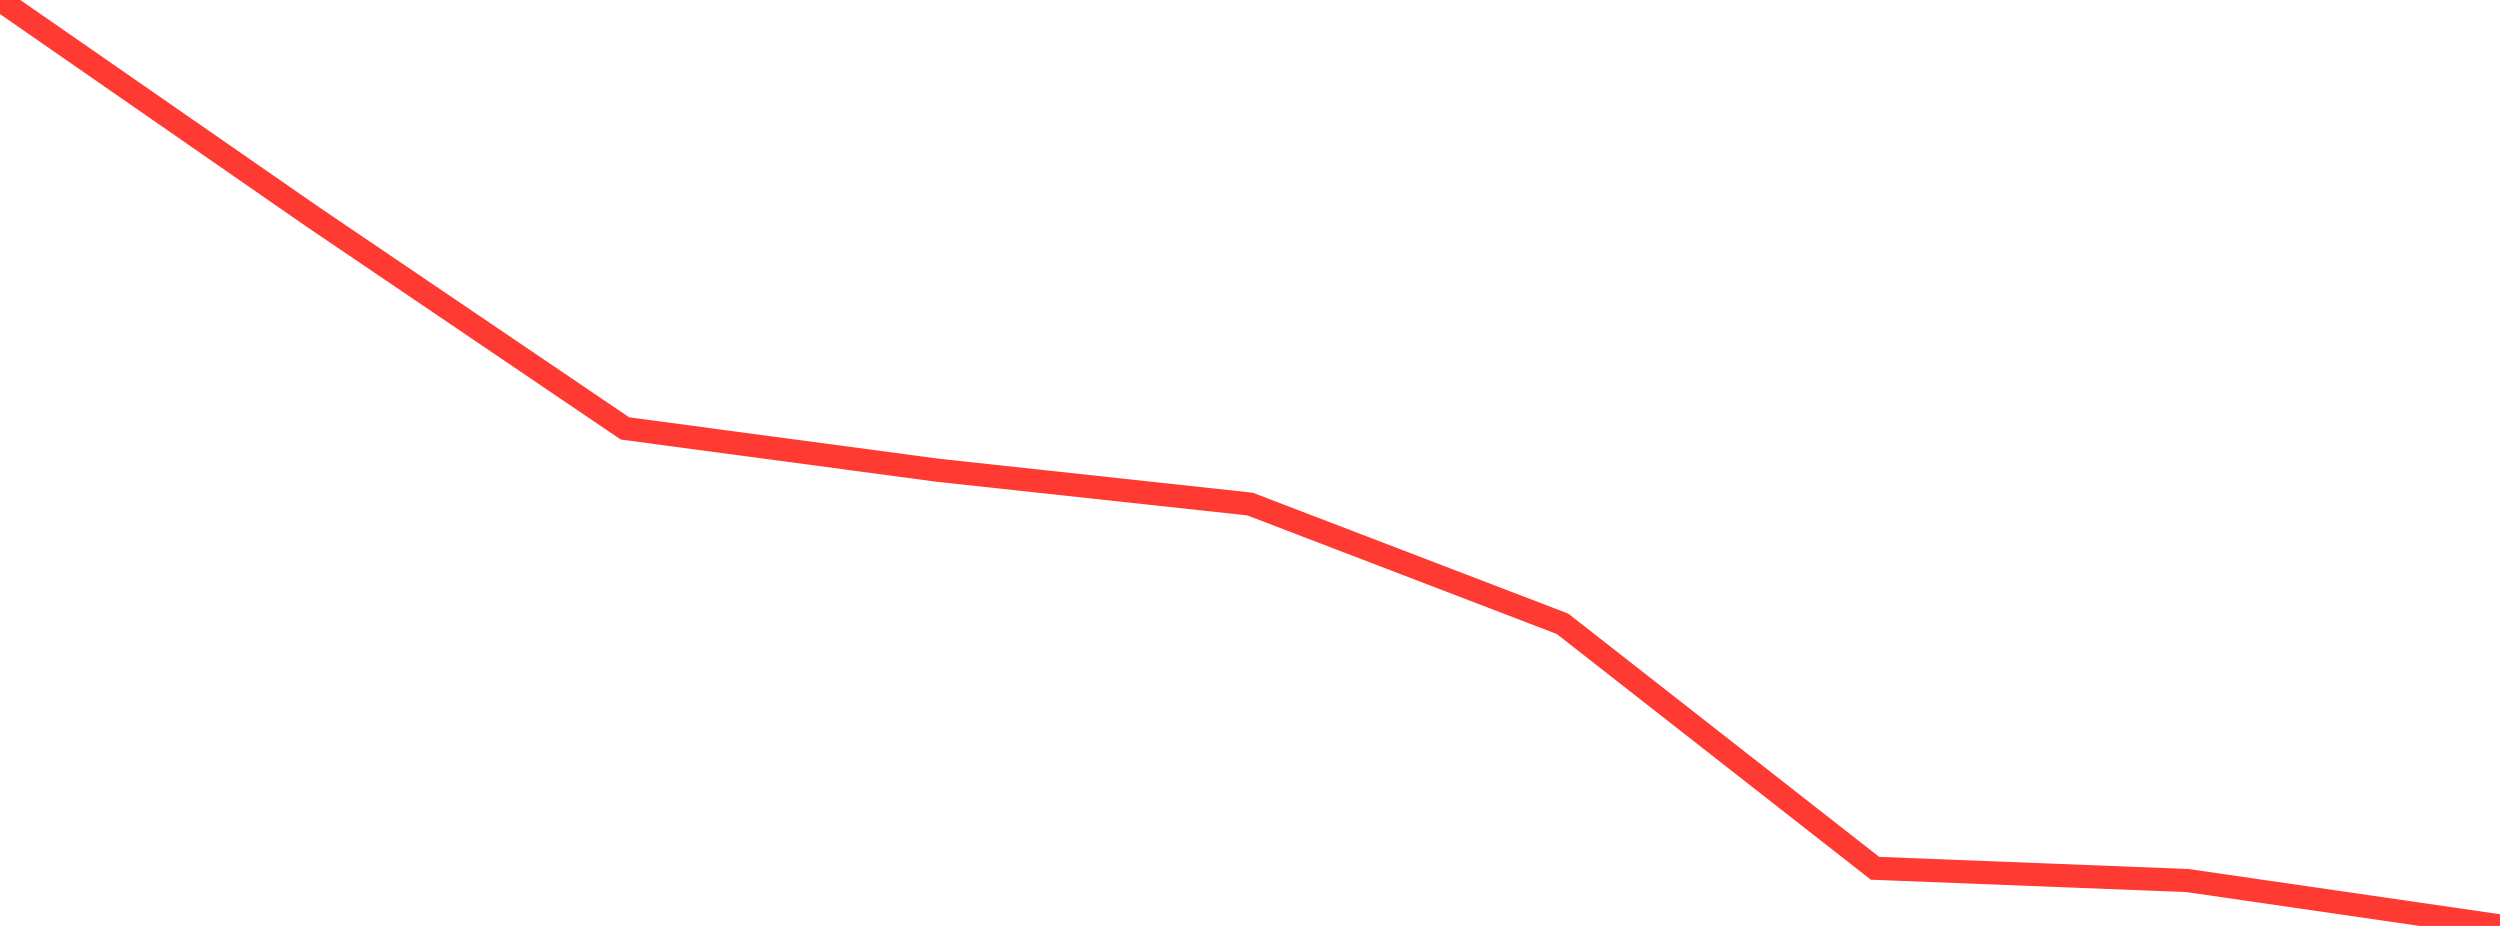 <?xml version="1.0" standalone="no"?>
<!DOCTYPE svg PUBLIC "-//W3C//DTD SVG 1.1//EN" "http://www.w3.org/Graphics/SVG/1.1/DTD/svg11.dtd">

<svg width="135" height="50" viewBox="0 0 135 50" preserveAspectRatio="none" 
  xmlns="http://www.w3.org/2000/svg"
  xmlns:xlink="http://www.w3.org/1999/xlink">


<polyline points="0.0, 0.0 16.875, 11.703 33.75, 23.136 50.625, 25.392 67.5, 27.219 84.375, 33.685 101.25, 46.887 118.125, 47.55 135.0, 50.0" fill="none" stroke="#ff3a33" stroke-width="1.25"/>

</svg>